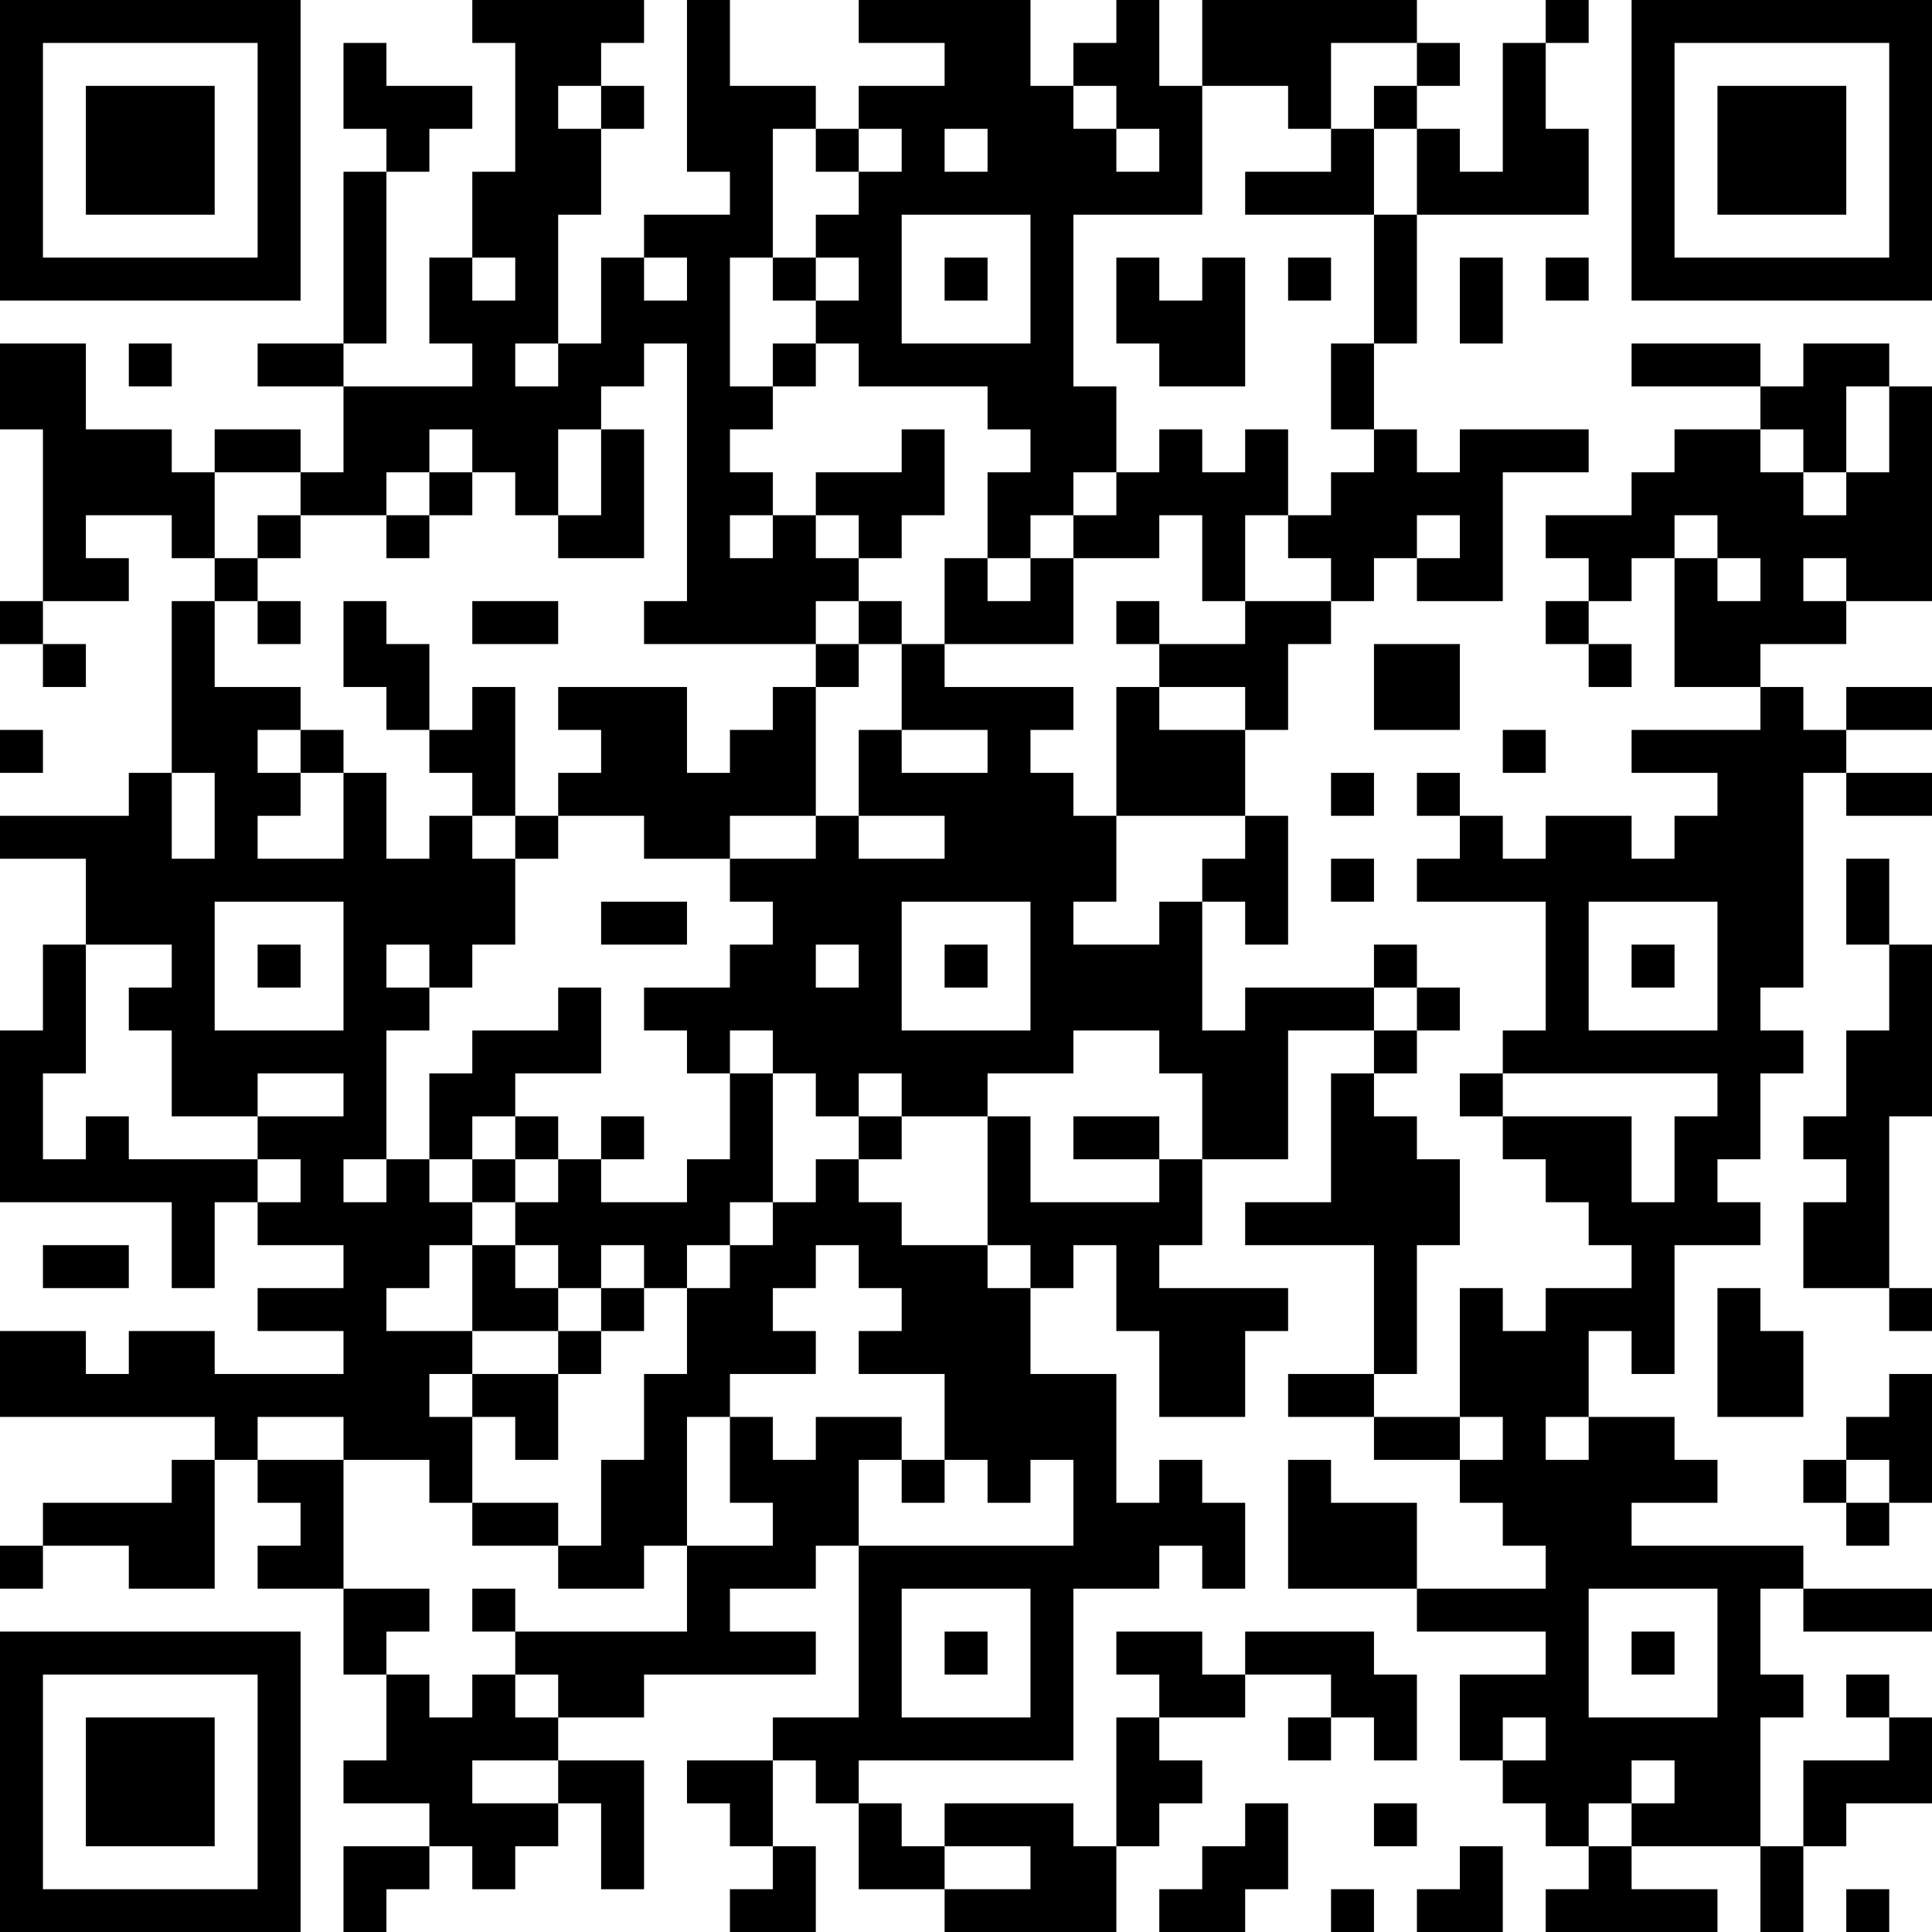 <?xml version="1.0" encoding="UTF-8"?>
<svg xmlns="http://www.w3.org/2000/svg" version="1.1" width="250" height="250" viewBox="0 0 250 250"><rect x="0" y="0" width="250" height="250" fill="#ffffff"/><g transform="scale(5.556)"><g transform="translate(0,0)"><path fill-rule="evenodd" d="M11 0L11 1L12 1L12 4L11 4L11 6L10 6L10 8L11 8L11 9L8 9L8 8L9 8L9 4L10 4L10 3L11 3L11 2L9 2L9 1L8 1L8 3L9 3L9 4L8 4L8 8L6 8L6 9L8 9L8 11L7 11L7 10L5 10L5 11L4 11L4 10L2 10L2 8L0 8L0 10L1 10L1 14L0 14L0 15L1 15L1 16L2 16L2 15L1 15L1 14L3 14L3 13L2 13L2 12L4 12L4 13L5 13L5 14L4 14L4 18L3 18L3 19L0 19L0 20L2 20L2 22L1 22L1 24L0 24L0 28L4 28L4 30L5 30L5 28L6 28L6 29L8 29L8 30L6 30L6 31L8 31L8 32L5 32L5 31L3 31L3 32L2 32L2 31L0 31L0 33L5 33L5 34L4 34L4 35L1 35L1 36L0 36L0 37L1 37L1 36L3 36L3 37L5 37L5 34L6 34L6 35L7 35L7 36L6 36L6 37L8 37L8 39L9 39L9 41L8 41L8 42L10 42L10 43L8 43L8 45L9 45L9 44L10 44L10 43L11 43L11 44L12 44L12 43L13 43L13 42L14 42L14 44L15 44L15 41L13 41L13 40L15 40L15 39L19 39L19 38L17 38L17 37L19 37L19 36L20 36L20 40L18 40L18 41L16 41L16 42L17 42L17 43L18 43L18 44L17 44L17 45L19 45L19 43L18 43L18 41L19 41L19 42L20 42L20 44L22 44L22 45L26 45L26 43L27 43L27 42L28 42L28 41L27 41L27 40L29 40L29 39L31 39L31 40L30 40L30 41L31 41L31 40L32 40L32 41L33 41L33 39L32 39L32 38L29 38L29 39L28 39L28 38L26 38L26 39L27 39L27 40L26 40L26 43L25 43L25 42L22 42L22 43L21 43L21 42L20 42L20 41L25 41L25 37L27 37L27 36L28 36L28 37L29 37L29 35L28 35L28 34L27 34L27 35L26 35L26 32L24 32L24 30L25 30L25 29L26 29L26 31L27 31L27 33L29 33L29 31L30 31L30 30L27 30L27 29L28 29L28 27L30 27L30 24L32 24L32 25L31 25L31 28L29 28L29 29L32 29L32 32L30 32L30 33L32 33L32 34L34 34L34 35L35 35L35 36L36 36L36 37L33 37L33 35L31 35L31 34L30 34L30 37L33 37L33 38L36 38L36 39L34 39L34 41L35 41L35 42L36 42L36 43L37 43L37 44L36 44L36 45L40 45L40 44L38 44L38 43L41 43L41 45L42 45L42 43L43 43L43 42L45 42L45 40L44 40L44 39L43 39L43 40L44 40L44 41L42 41L42 43L41 43L41 40L42 40L42 39L41 39L41 37L42 37L42 38L45 38L45 37L42 37L42 36L38 36L38 35L40 35L40 34L39 34L39 33L37 33L37 31L38 31L38 32L39 32L39 29L41 29L41 28L40 28L40 27L41 27L41 25L42 25L42 24L41 24L41 23L42 23L42 18L43 18L43 19L45 19L45 18L43 18L43 17L45 17L45 16L43 16L43 17L42 17L42 16L41 16L41 15L43 15L43 14L45 14L45 9L44 9L44 8L42 8L42 9L41 9L41 8L38 8L38 9L41 9L41 10L39 10L39 11L38 11L38 12L36 12L36 13L37 13L37 14L36 14L36 15L37 15L37 16L38 16L38 15L37 15L37 14L38 14L38 13L39 13L39 16L41 16L41 17L38 17L38 18L40 18L40 19L39 19L39 20L38 20L38 19L36 19L36 20L35 20L35 19L34 19L34 18L33 18L33 19L34 19L34 20L33 20L33 21L36 21L36 24L35 24L35 25L34 25L34 26L35 26L35 27L36 27L36 28L37 28L37 29L38 29L38 30L36 30L36 31L35 31L35 30L34 30L34 33L32 33L32 32L33 32L33 29L34 29L34 27L33 27L33 26L32 26L32 25L33 25L33 24L34 24L34 23L33 23L33 22L32 22L32 23L29 23L29 24L28 24L28 21L29 21L29 22L30 22L30 19L29 19L29 17L30 17L30 15L31 15L31 14L32 14L32 13L33 13L33 14L35 14L35 11L37 11L37 10L34 10L34 11L33 11L33 10L32 10L32 8L33 8L33 5L37 5L37 3L36 3L36 1L37 1L37 0L36 0L36 1L35 1L35 4L34 4L34 3L33 3L33 2L34 2L34 1L33 1L33 0L28 0L28 2L27 2L27 0L26 0L26 1L25 1L25 2L24 2L24 0L20 0L20 1L22 1L22 2L20 2L20 3L19 3L19 2L17 2L17 0L16 0L16 4L17 4L17 5L15 5L15 6L14 6L14 8L13 8L13 5L14 5L14 3L15 3L15 2L14 2L14 1L15 1L15 0ZM31 1L31 3L30 3L30 2L28 2L28 5L25 5L25 9L26 9L26 11L25 11L25 12L24 12L24 13L23 13L23 11L24 11L24 10L23 10L23 9L20 9L20 8L19 8L19 7L20 7L20 6L19 6L19 5L20 5L20 4L21 4L21 3L20 3L20 4L19 4L19 3L18 3L18 6L17 6L17 9L18 9L18 10L17 10L17 11L18 11L18 12L17 12L17 13L18 13L18 12L19 12L19 13L20 13L20 14L19 14L19 15L15 15L15 14L16 14L16 8L15 8L15 9L14 9L14 10L13 10L13 12L12 12L12 11L11 11L11 10L10 10L10 11L9 11L9 12L7 12L7 11L5 11L5 13L6 13L6 14L5 14L5 16L7 16L7 17L6 17L6 18L7 18L7 19L6 19L6 20L8 20L8 18L9 18L9 20L10 20L10 19L11 19L11 20L12 20L12 22L11 22L11 23L10 23L10 22L9 22L9 23L10 23L10 24L9 24L9 27L8 27L8 28L9 28L9 27L10 27L10 28L11 28L11 29L10 29L10 30L9 30L9 31L11 31L11 32L10 32L10 33L11 33L11 35L10 35L10 34L8 34L8 33L6 33L6 34L8 34L8 37L10 37L10 38L9 38L9 39L10 39L10 40L11 40L11 39L12 39L12 40L13 40L13 39L12 39L12 38L16 38L16 36L18 36L18 35L17 35L17 33L18 33L18 34L19 34L19 33L21 33L21 34L20 34L20 36L25 36L25 34L24 34L24 35L23 35L23 34L22 34L22 32L20 32L20 31L21 31L21 30L20 30L20 29L19 29L19 30L18 30L18 31L19 31L19 32L17 32L17 33L16 33L16 36L15 36L15 37L13 37L13 36L14 36L14 34L15 34L15 32L16 32L16 30L17 30L17 29L18 29L18 28L19 28L19 27L20 27L20 28L21 28L21 29L23 29L23 30L24 30L24 29L23 29L23 26L24 26L24 28L27 28L27 27L28 27L28 25L27 25L27 24L25 24L25 25L23 25L23 26L21 26L21 25L20 25L20 26L19 26L19 25L18 25L18 24L17 24L17 25L16 25L16 24L15 24L15 23L17 23L17 22L18 22L18 21L17 21L17 20L19 20L19 19L20 19L20 20L22 20L22 19L20 19L20 17L21 17L21 18L23 18L23 17L21 17L21 15L22 15L22 16L25 16L25 17L24 17L24 18L25 18L25 19L26 19L26 21L25 21L25 22L27 22L27 21L28 21L28 20L29 20L29 19L26 19L26 16L27 16L27 17L29 17L29 16L27 16L27 15L29 15L29 14L31 14L31 13L30 13L30 12L31 12L31 11L32 11L32 10L31 10L31 8L32 8L32 5L33 5L33 3L32 3L32 2L33 2L33 1ZM13 2L13 3L14 3L14 2ZM25 2L25 3L26 3L26 4L27 4L27 3L26 3L26 2ZM22 3L22 4L23 4L23 3ZM31 3L31 4L29 4L29 5L32 5L32 3ZM21 5L21 8L24 8L24 5ZM11 6L11 7L12 7L12 6ZM15 6L15 7L16 7L16 6ZM18 6L18 7L19 7L19 6ZM22 6L22 7L23 7L23 6ZM26 6L26 8L27 8L27 9L29 9L29 6L28 6L28 7L27 7L27 6ZM30 6L30 7L31 7L31 6ZM34 6L34 8L35 8L35 6ZM36 6L36 7L37 7L37 6ZM3 8L3 9L4 9L4 8ZM12 8L12 9L13 9L13 8ZM18 8L18 9L19 9L19 8ZM43 9L43 11L42 11L42 10L41 10L41 11L42 11L42 12L43 12L43 11L44 11L44 9ZM14 10L14 12L13 12L13 13L15 13L15 10ZM21 10L21 11L19 11L19 12L20 12L20 13L21 13L21 12L22 12L22 10ZM27 10L27 11L26 11L26 12L25 12L25 13L24 13L24 14L23 14L23 13L22 13L22 15L25 15L25 13L27 13L27 12L28 12L28 14L29 14L29 12L30 12L30 10L29 10L29 11L28 11L28 10ZM10 11L10 12L9 12L9 13L10 13L10 12L11 12L11 11ZM6 12L6 13L7 13L7 12ZM33 12L33 13L34 13L34 12ZM39 12L39 13L40 13L40 14L41 14L41 13L40 13L40 12ZM42 13L42 14L43 14L43 13ZM6 14L6 15L7 15L7 14ZM8 14L8 16L9 16L9 17L10 17L10 18L11 18L11 19L12 19L12 20L13 20L13 19L15 19L15 20L17 20L17 19L19 19L19 16L20 16L20 15L21 15L21 14L20 14L20 15L19 15L19 16L18 16L18 17L17 17L17 18L16 18L16 16L13 16L13 17L14 17L14 18L13 18L13 19L12 19L12 16L11 16L11 17L10 17L10 15L9 15L9 14ZM11 14L11 15L13 15L13 14ZM26 14L26 15L27 15L27 14ZM32 15L32 17L34 17L34 15ZM0 17L0 18L1 18L1 17ZM7 17L7 18L8 18L8 17ZM35 17L35 18L36 18L36 17ZM4 18L4 20L5 20L5 18ZM31 18L31 19L32 19L32 18ZM31 20L31 21L32 21L32 20ZM43 20L43 22L44 22L44 24L43 24L43 26L42 26L42 27L43 27L43 28L42 28L42 30L44 30L44 31L45 31L45 30L44 30L44 26L45 26L45 22L44 22L44 20ZM5 21L5 24L8 24L8 21ZM14 21L14 22L16 22L16 21ZM21 21L21 24L24 24L24 21ZM37 21L37 24L40 24L40 21ZM2 22L2 25L1 25L1 27L2 27L2 26L3 26L3 27L6 27L6 28L7 28L7 27L6 27L6 26L8 26L8 25L6 25L6 26L4 26L4 24L3 24L3 23L4 23L4 22ZM6 22L6 23L7 23L7 22ZM19 22L19 23L20 23L20 22ZM22 22L22 23L23 23L23 22ZM38 22L38 23L39 23L39 22ZM13 23L13 24L11 24L11 25L10 25L10 27L11 27L11 28L12 28L12 29L11 29L11 31L13 31L13 32L11 32L11 33L12 33L12 34L13 34L13 32L14 32L14 31L15 31L15 30L16 30L16 29L17 29L17 28L18 28L18 25L17 25L17 27L16 27L16 28L14 28L14 27L15 27L15 26L14 26L14 27L13 27L13 26L12 26L12 25L14 25L14 23ZM32 23L32 24L33 24L33 23ZM35 25L35 26L38 26L38 28L39 28L39 26L40 26L40 25ZM11 26L11 27L12 27L12 28L13 28L13 27L12 27L12 26ZM20 26L20 27L21 27L21 26ZM25 26L25 27L27 27L27 26ZM1 29L1 30L3 30L3 29ZM12 29L12 30L13 30L13 31L14 31L14 30L15 30L15 29L14 29L14 30L13 30L13 29ZM40 30L40 33L42 33L42 31L41 31L41 30ZM44 32L44 33L43 33L43 34L42 34L42 35L43 35L43 36L44 36L44 35L45 35L45 32ZM34 33L34 34L35 34L35 33ZM36 33L36 34L37 34L37 33ZM21 34L21 35L22 35L22 34ZM43 34L43 35L44 35L44 34ZM11 35L11 36L13 36L13 35ZM11 37L11 38L12 38L12 37ZM21 37L21 40L24 40L24 37ZM37 37L37 40L40 40L40 37ZM22 38L22 39L23 39L23 38ZM38 38L38 39L39 39L39 38ZM35 40L35 41L36 41L36 40ZM11 41L11 42L13 42L13 41ZM38 41L38 42L37 42L37 43L38 43L38 42L39 42L39 41ZM29 42L29 43L28 43L28 44L27 44L27 45L29 45L29 44L30 44L30 42ZM32 42L32 43L33 43L33 42ZM22 43L22 44L24 44L24 43ZM34 43L34 44L33 44L33 45L35 45L35 43ZM31 44L31 45L32 45L32 44ZM43 44L43 45L44 45L44 44ZM0 0L0 7L7 7L7 0ZM1 1L1 6L6 6L6 1ZM2 2L2 5L5 5L5 2ZM38 0L38 7L45 7L45 0ZM39 1L39 6L44 6L44 1ZM40 2L40 5L43 5L43 2ZM0 38L0 45L7 45L7 38ZM1 39L1 44L6 44L6 39ZM2 40L2 43L5 43L5 40Z" fill="#000000"/></g></g></svg>
